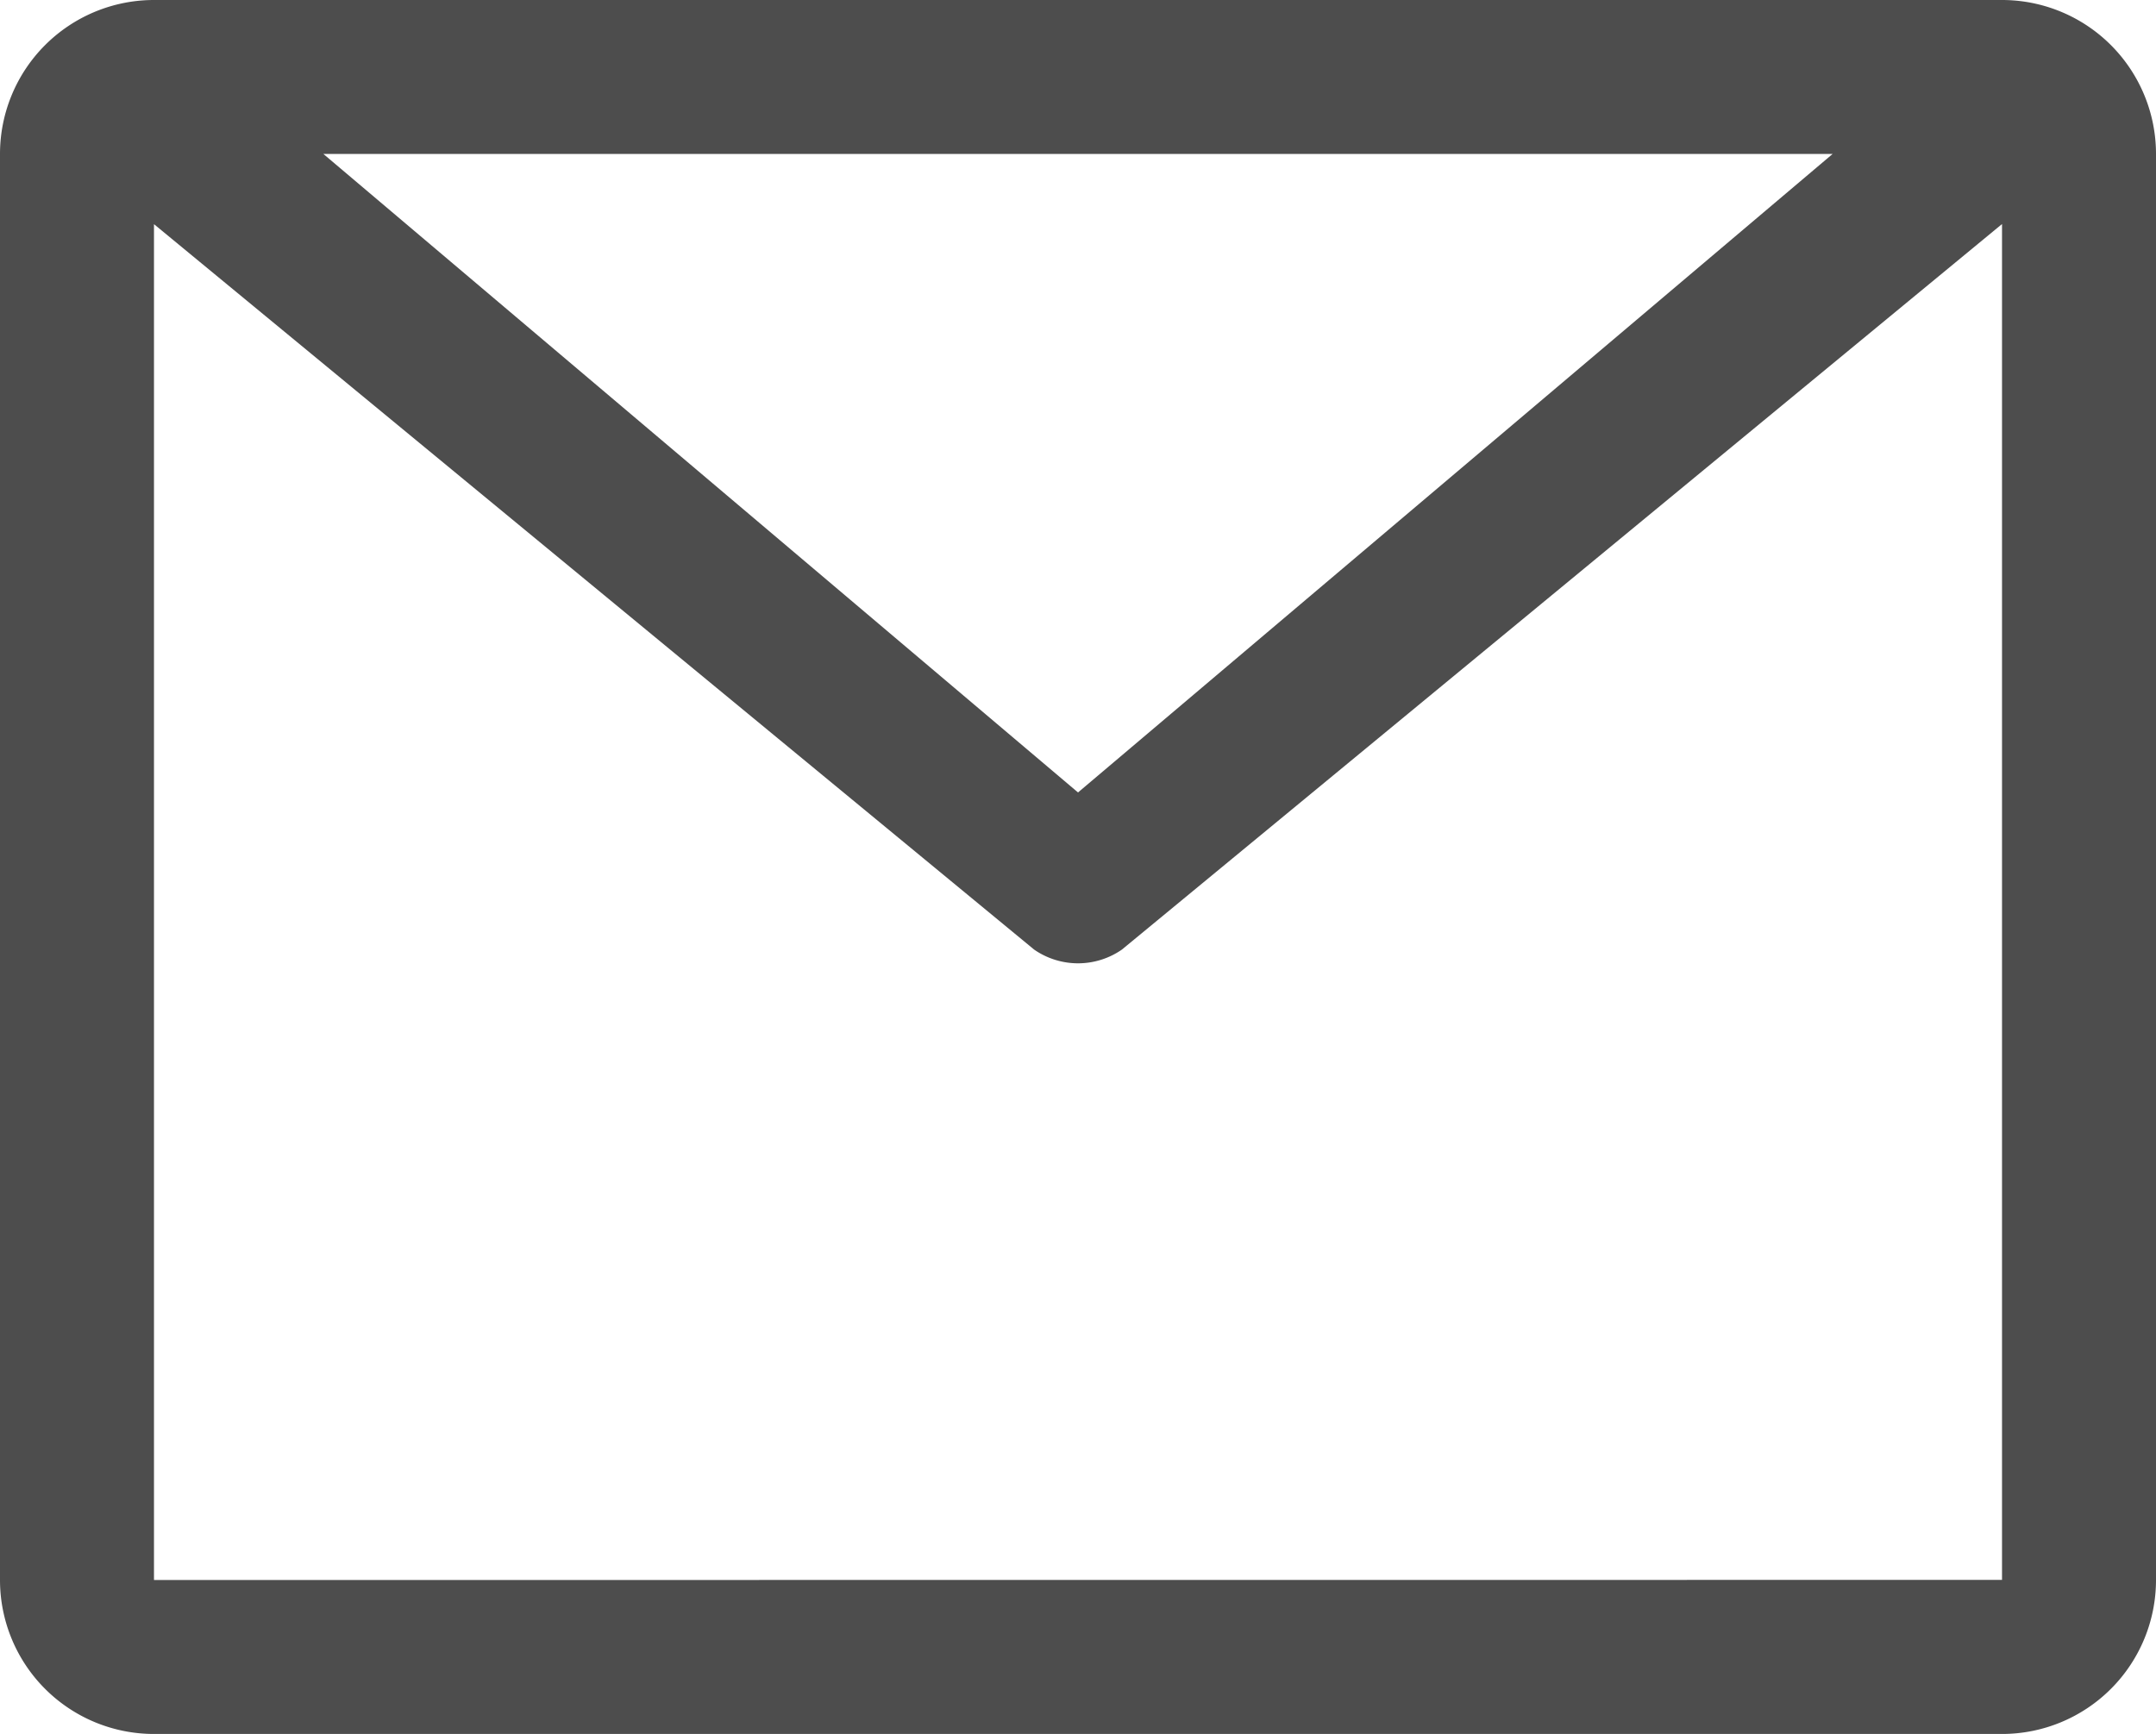 <svg xmlns="http://www.w3.org/2000/svg" width="55.487" height="44.634" viewBox="0 0 55.487 44.634">
  <defs>
    <style>
      .cls-1 {
        fill: #4d4d4d;
      }
    </style>
  </defs>
  <path id="email" class="cls-1" d="M53.774,6.75H6.213A3.963,3.963,0,0,0,2.25,10.713V47.42a3.963,3.963,0,0,0,3.963,3.963H53.774a3.963,3.963,0,0,0,3.963-3.963V10.713A3.963,3.963,0,0,0,53.774,6.75Zm-4.36,3.963L29.994,27.148,10.573,10.713ZM6.213,47.42v-34.9L28.865,31.193a1.982,1.982,0,0,0,2.258,0L53.774,12.517v34.9Z" transform="translate(-2.25 -6.75)"/>
</svg>
